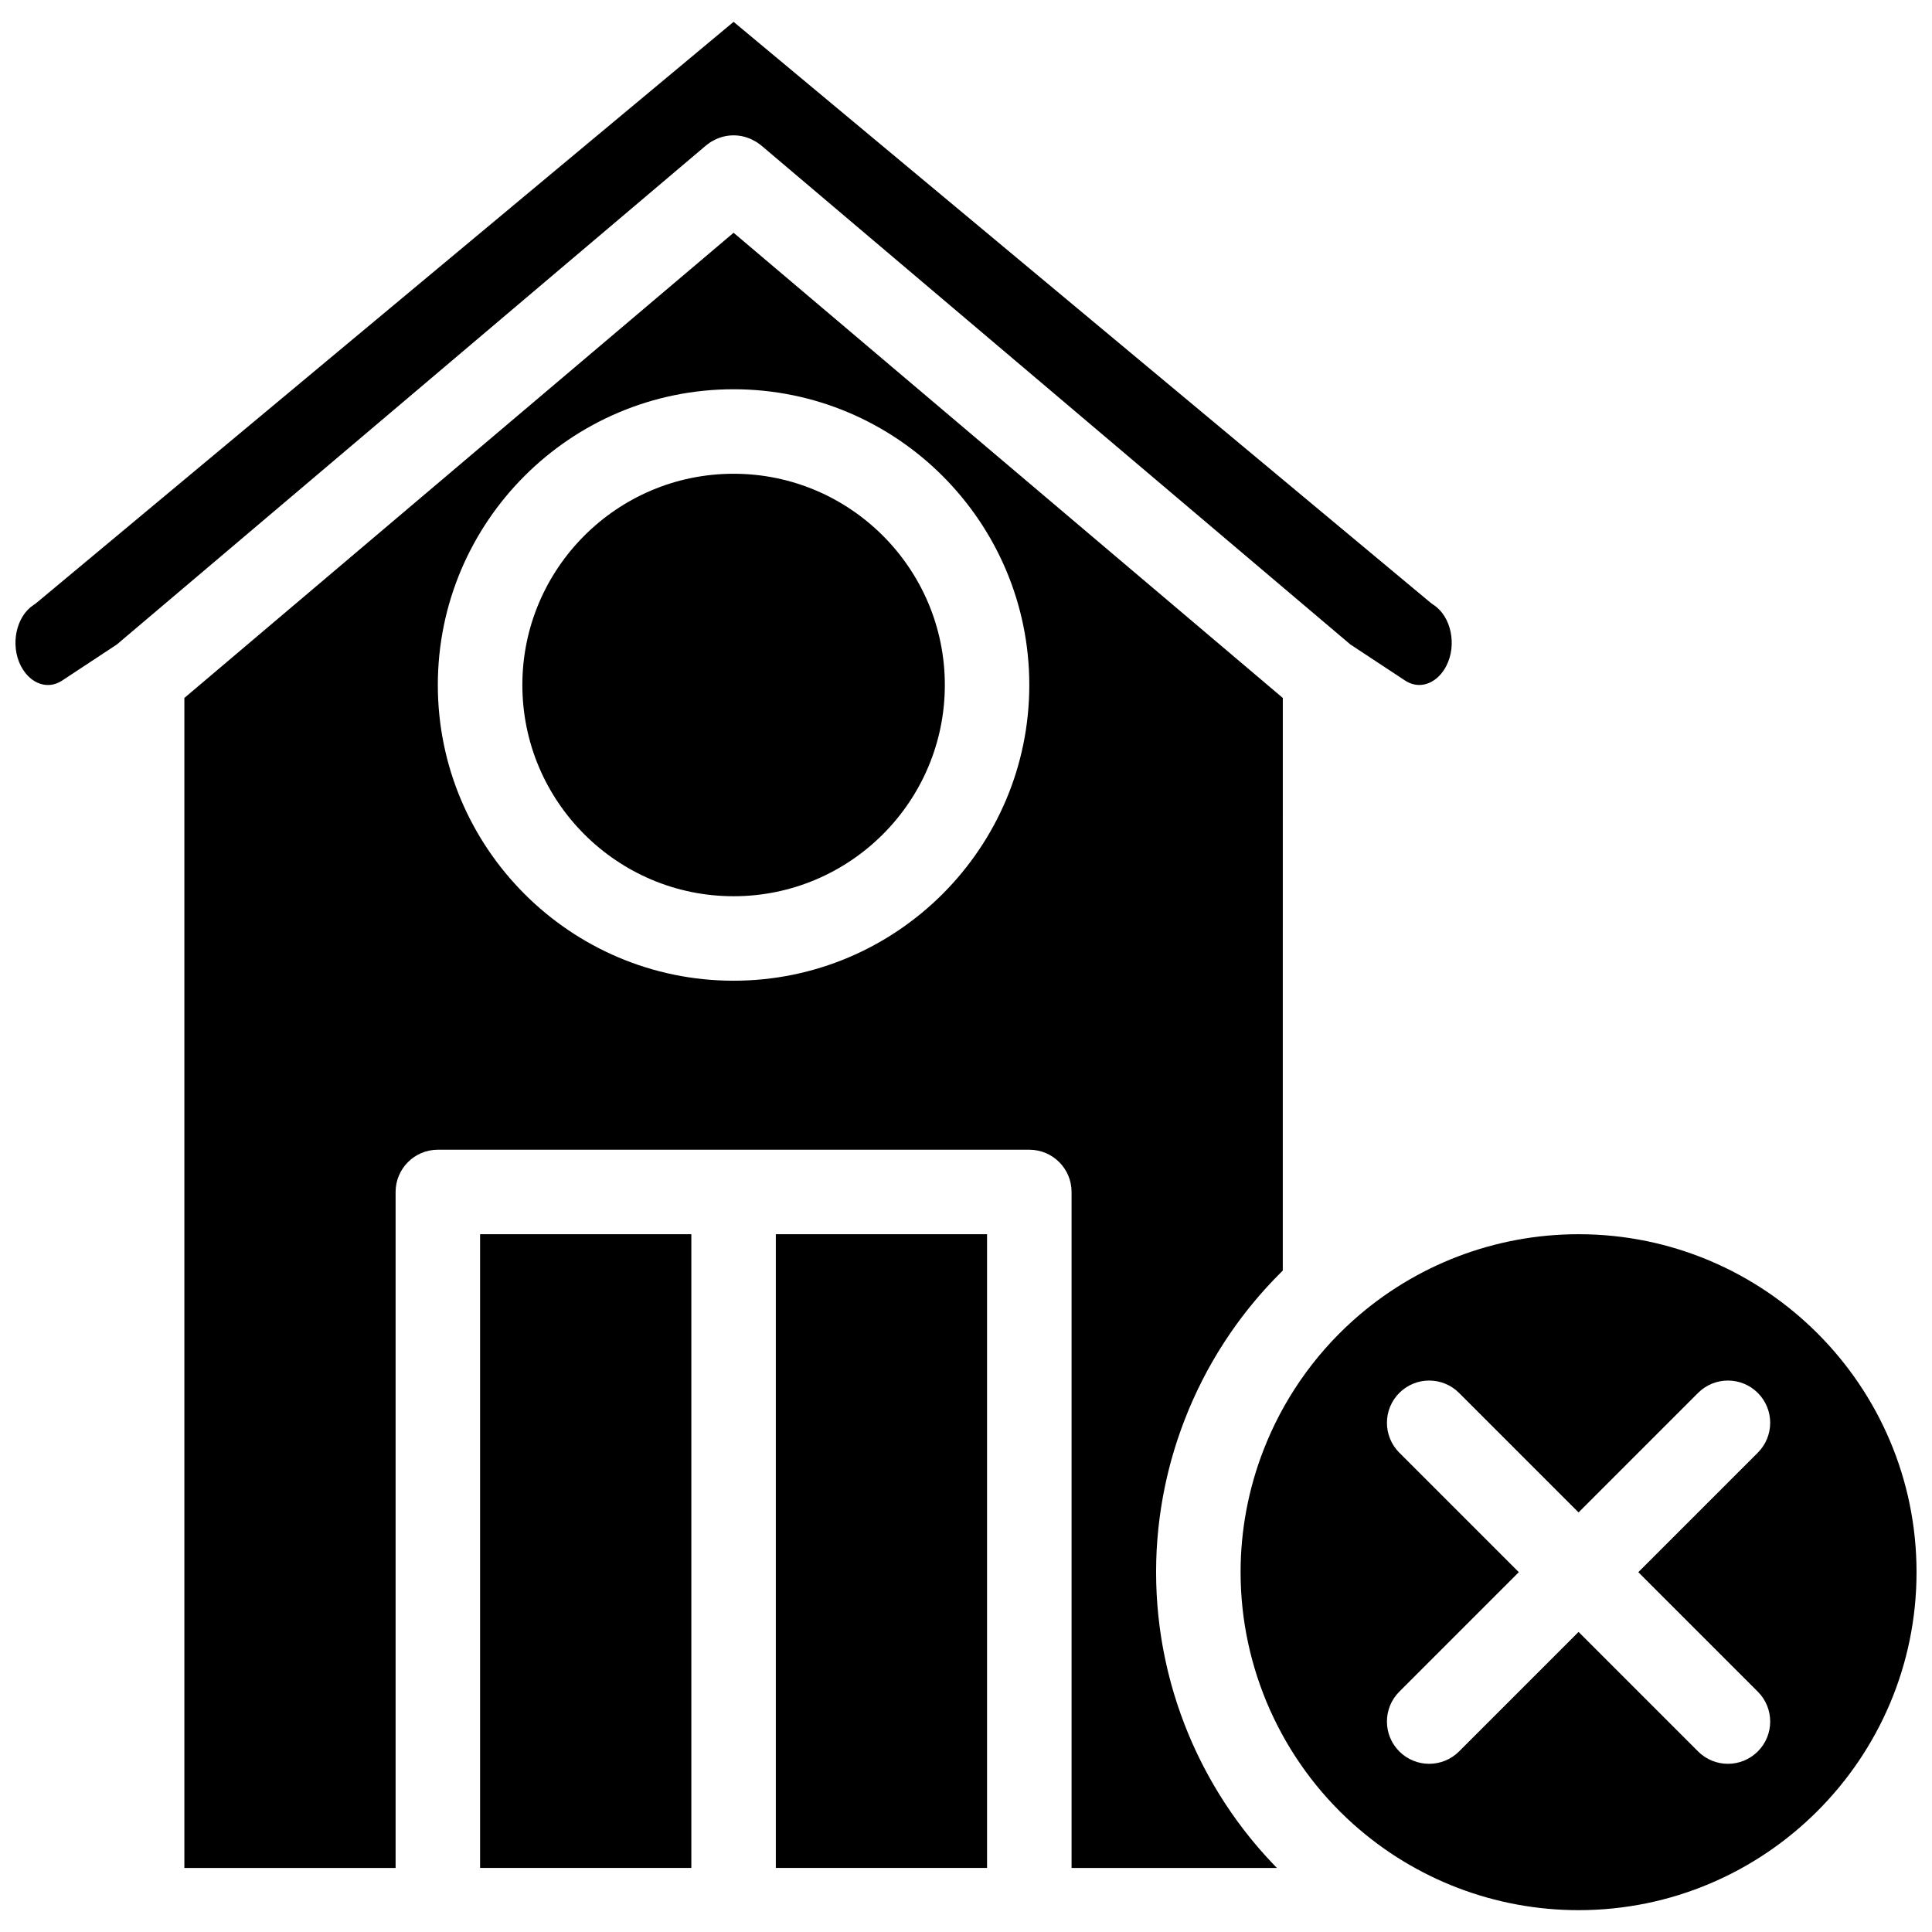 <?xml version="1.0" encoding="UTF-8"?>
<!-- Uploaded to: SVG Repo, www.svgrepo.com, Generator: SVG Repo Mixer Tools -->
<svg width="800px" height="800px" version="1.1" viewBox="144 144 512 512" xmlns="http://www.w3.org/2000/svg">
 <defs>
  <clipPath id="b">
   <path d="m148.09 149h380.91v177h-380.91z"/>
  </clipPath>
  <clipPath id="a">
   <path d="m472 471h179.9v180h-179.9z"/>
  </clipPath>
 </defs>
 <path d="m338.41 269.55c-30.867 0-55.98 25.113-55.98 55.98 0 30.867 25.113 55.98 55.98 55.98s55.98-25.113 55.98-55.98c0-30.867-25.113-55.98-55.98-55.98z"/>
 <path d="m271.23 471.08h55.98v167.94h-55.98z"/>
 <path d="m480.92 637.48c-0.367-0.395-0.734-0.785-1.098-1.184-0.281-0.305-0.559-0.609-0.836-0.918-0.367-0.406-0.727-0.82-1.086-1.234-0.262-0.301-0.527-0.602-0.785-0.906-0.371-0.434-0.73-0.875-1.094-1.312-0.242-0.293-0.484-0.582-0.719-0.875-0.395-0.488-0.781-0.984-1.168-1.477-0.195-0.25-0.395-0.496-0.586-0.75-0.566-0.738-1.125-1.484-1.676-2.238-0.008-0.008-0.012-0.02-0.02-0.027-0.555-0.762-1.098-1.531-1.633-2.309-0.18-0.262-0.355-0.527-0.535-0.793-0.348-0.516-0.699-1.031-1.039-1.551-0.207-0.316-0.406-0.637-0.609-0.957-0.305-0.477-0.609-0.949-0.906-1.43-0.211-0.34-0.414-0.684-0.621-1.023-0.281-0.465-0.559-0.93-0.832-1.395-0.207-0.355-0.41-0.715-0.617-1.074-0.262-0.457-0.52-0.918-0.773-1.379-0.203-0.367-0.398-0.734-0.598-1.102-0.246-0.461-0.492-0.926-0.734-1.391-0.195-0.371-0.383-0.746-0.574-1.121-0.234-0.469-0.469-0.934-0.695-1.406-0.184-0.379-0.367-0.754-0.547-1.133-0.227-0.477-0.445-0.953-0.664-1.434-0.172-0.375-0.344-0.75-0.512-1.129-0.215-0.492-0.426-0.984-0.637-1.48-0.156-0.371-0.316-0.738-0.469-1.113-0.215-0.52-0.418-1.039-0.625-1.559-0.141-0.352-0.281-0.703-0.418-1.055-0.219-0.574-0.43-1.152-0.641-1.73-0.113-0.305-0.227-0.609-0.336-0.914-0.301-0.844-0.59-1.695-0.871-2.547-0.02-0.062-0.039-0.121-0.062-0.184-0.285-0.867-0.555-1.738-0.816-2.613-0.094-0.309-0.176-0.621-0.27-0.93-0.172-0.594-0.348-1.191-0.508-1.789-0.098-0.363-0.191-0.727-0.285-1.094-0.145-0.547-0.285-1.09-0.422-1.641-0.098-0.391-0.188-0.785-0.277-1.176-0.125-0.527-0.246-1.051-0.363-1.582-0.09-0.402-0.172-0.809-0.254-1.215-0.109-0.52-0.215-1.039-0.316-1.562-0.078-0.41-0.156-0.824-0.23-1.238-0.094-0.52-0.184-1.043-0.273-1.562-0.066-0.414-0.133-0.828-0.199-1.242-0.082-0.527-0.16-1.051-0.23-1.578-0.059-0.414-0.117-0.828-0.168-1.242-0.07-0.531-0.133-1.062-0.191-1.598-0.047-0.41-0.094-0.824-0.137-1.234-0.055-0.547-0.105-1.09-0.152-1.637-0.035-0.398-0.074-0.801-0.105-1.199-0.043-0.574-0.078-1.152-0.117-1.73-0.023-0.375-0.051-0.746-0.066-1.121-0.031-0.637-0.055-1.277-0.074-1.914-0.012-0.316-0.027-0.633-0.035-0.945-0.023-0.953-0.039-1.91-0.039-2.867 0-0.969 0.012-1.934 0.039-2.898 0.008-0.324 0.027-0.652 0.035-0.977 0.023-0.641 0.043-1.281 0.074-1.918 0.02-0.383 0.051-0.766 0.074-1.148 0.035-0.578 0.07-1.152 0.117-1.73 0.031-0.41 0.07-0.824 0.109-1.234 0.047-0.543 0.098-1.09 0.152-1.633 0.043-0.426 0.098-0.852 0.145-1.273 0.062-0.527 0.121-1.055 0.191-1.582 0.055-0.43 0.117-0.859 0.18-1.289 0.074-0.52 0.148-1.039 0.23-1.555 0.066-0.434 0.141-0.867 0.211-1.297 0.086-0.508 0.172-1.02 0.266-1.527 0.078-0.434 0.164-0.871 0.25-1.305 0.098-0.504 0.199-1.004 0.305-1.508 0.094-0.434 0.188-0.867 0.281-1.301 0.109-0.5 0.223-0.996 0.34-1.492 0.102-0.43 0.207-0.863 0.312-1.289 0.125-0.496 0.25-0.988 0.379-1.48 0.113-0.43 0.227-0.859 0.348-1.285 0.137-0.492 0.277-0.98 0.418-1.469 0.125-0.426 0.25-0.852 0.379-1.273 0.148-0.488 0.301-0.973 0.457-1.461 0.133-0.418 0.27-0.84 0.406-1.258 0.164-0.488 0.332-0.973 0.5-1.461 0.145-0.41 0.285-0.824 0.434-1.234 0.176-0.492 0.359-0.977 0.543-1.461 0.152-0.402 0.301-0.805 0.457-1.207 0.195-0.496 0.395-0.988 0.594-1.48 0.156-0.387 0.309-0.773 0.469-1.16 0.215-0.516 0.441-1.027 0.664-1.539 0.156-0.355 0.309-0.715 0.469-1.07 0.258-0.578 0.531-1.152 0.797-1.723 0.133-0.285 0.262-0.574 0.398-0.859 0.406-0.852 0.824-1.695 1.254-2.535 0.117-0.227 0.238-0.453 0.355-0.68 0.32-0.613 0.641-1.23 0.969-1.84 0.18-0.332 0.367-0.656 0.547-0.984 0.281-0.504 0.559-1.008 0.848-1.508 0.203-0.352 0.414-0.703 0.621-1.051 0.277-0.469 0.551-0.934 0.832-1.395 0.219-0.363 0.449-0.723 0.676-1.082 0.277-0.445 0.555-0.891 0.844-1.332 0.234-0.363 0.477-0.723 0.715-1.086 0.289-0.434 0.574-0.867 0.867-1.297 0.246-0.359 0.496-0.719 0.746-1.074 0.297-0.422 0.594-0.848 0.895-1.266 0.258-0.355 0.52-0.711 0.781-1.066 0.305-0.414 0.613-0.828 0.926-1.238 0.266-0.348 0.535-0.695 0.805-1.043 0.32-0.41 0.641-0.816 0.965-1.223 0.273-0.34 0.551-0.684 0.832-1.02 0.332-0.402 0.664-0.805 1-1.203 0.281-0.332 0.566-0.668 0.852-0.996 0.344-0.395 0.691-0.789 1.039-1.184 0.293-0.324 0.582-0.648 0.875-0.973 0.355-0.391 0.719-0.777 1.078-1.164 0.297-0.316 0.59-0.633 0.891-0.941 0.371-0.387 0.746-0.77 1.125-1.152 0.301-0.305 0.598-0.609 0.902-0.906 0.105-0.105 0.207-0.211 0.312-0.316l0.008-151.75-145.55-123.28-145.55 123.28v310.06h55.98v-179.14c0-6.184 5.012-11.195 11.195-11.195h156.75c6.184 0 11.195 5.012 11.195 11.195v179.14h54.414c-0.203-0.207-0.398-0.418-0.598-0.625-0.293-0.305-0.586-0.609-0.871-0.914zm-142.52-233.58c-43.215 0-78.371-35.156-78.371-78.371s35.156-78.371 78.371-78.371 78.375 35.156 78.375 78.371-35.16 78.371-78.375 78.371z"/>
 <g clip-path="url(#b)">
  <path d="m331.92 181.93c0.035-0.023 0.07-0.055 0.105-0.078l0.199-0.133c0.059-0.039 0.121-0.062 0.18-0.102 0.051-0.031 0.102-0.066 0.152-0.098l0.199-0.117c0.094-0.055 0.188-0.09 0.281-0.141 0.324-0.176 0.645-0.344 0.98-0.488 0.109-0.047 0.223-0.082 0.332-0.129 0.375-0.145 0.746-0.281 1.133-0.387 0.039-0.012 0.078-0.016 0.117-0.027 1.844-0.48 3.781-0.48 5.625 0 0.027 0.008 0.059 0.012 0.086 0.02 0.387 0.105 0.762 0.242 1.137 0.387 0.109 0.043 0.223 0.078 0.332 0.125 0.332 0.141 0.656 0.309 0.977 0.484 0.094 0.051 0.195 0.09 0.289 0.145l0.203 0.117c0.047 0.027 0.09 0.059 0.141 0.09 0.055 0.035 0.117 0.059 0.172 0.094l0.203 0.133c0.039 0.027 0.074 0.059 0.113 0.086 0.336 0.227 0.66 0.465 0.969 0.727l156.03 132.16 14.438 9.52c1.211 0.801 2.492 1.203 3.797 1.203 2.863 0 5.547-1.887 7.18-5.051 2.859-5.539 1.297-13.082-3.344-16.145-0.348-0.23-0.684-0.48-1.004-0.746l-184.53-153.79-184.53 153.8c-0.32 0.27-0.656 0.516-1.004 0.746-4.641 3.059-6.203 10.605-3.344 16.145 1.633 3.16 4.316 5.051 7.18 5.051 1.309 0 2.586-0.406 3.797-1.203l14.43-9.516 156.04-132.16c0.305-0.254 0.625-0.488 0.949-0.711z"/>
 </g>
 <path d="m349.6 471.08h55.98v167.94h-55.98z"/>
 <g clip-path="url(#a)">
  <path d="m562.34 471.08c-22.074 0-43.281 8.102-59.715 22.816-10.672 9.555-18.785 21.434-23.84 34.523-3.934 10.184-6.016 21.098-6.016 32.227 0 25.438 10.883 49.766 29.852 66.75 16.434 14.715 37.641 22.816 59.715 22.816 49.387 0 89.566-40.18 89.566-89.566 0.004-49.387-40.176-89.566-89.562-89.566zm47.5 121.23c4.371 4.371 4.371 11.461 0 15.836-2.188 2.184-5.055 3.281-7.918 3.281s-5.731-1.094-7.918-3.281l-31.668-31.668-31.668 31.668c-2.188 2.184-5.055 3.281-7.918 3.281-2.867 0-5.731-1.094-7.918-3.281-4.371-4.371-4.371-11.461 0-15.836l31.668-31.668-31.668-31.668c-4.371-4.371-4.371-11.461 0-15.836 4.371-4.371 11.461-4.371 15.836 0l31.668 31.668 31.668-31.668c4.371-4.371 11.461-4.371 15.836 0 4.371 4.371 4.371 11.461 0 15.836l-31.668 31.668z"/>
 </g>
</svg>